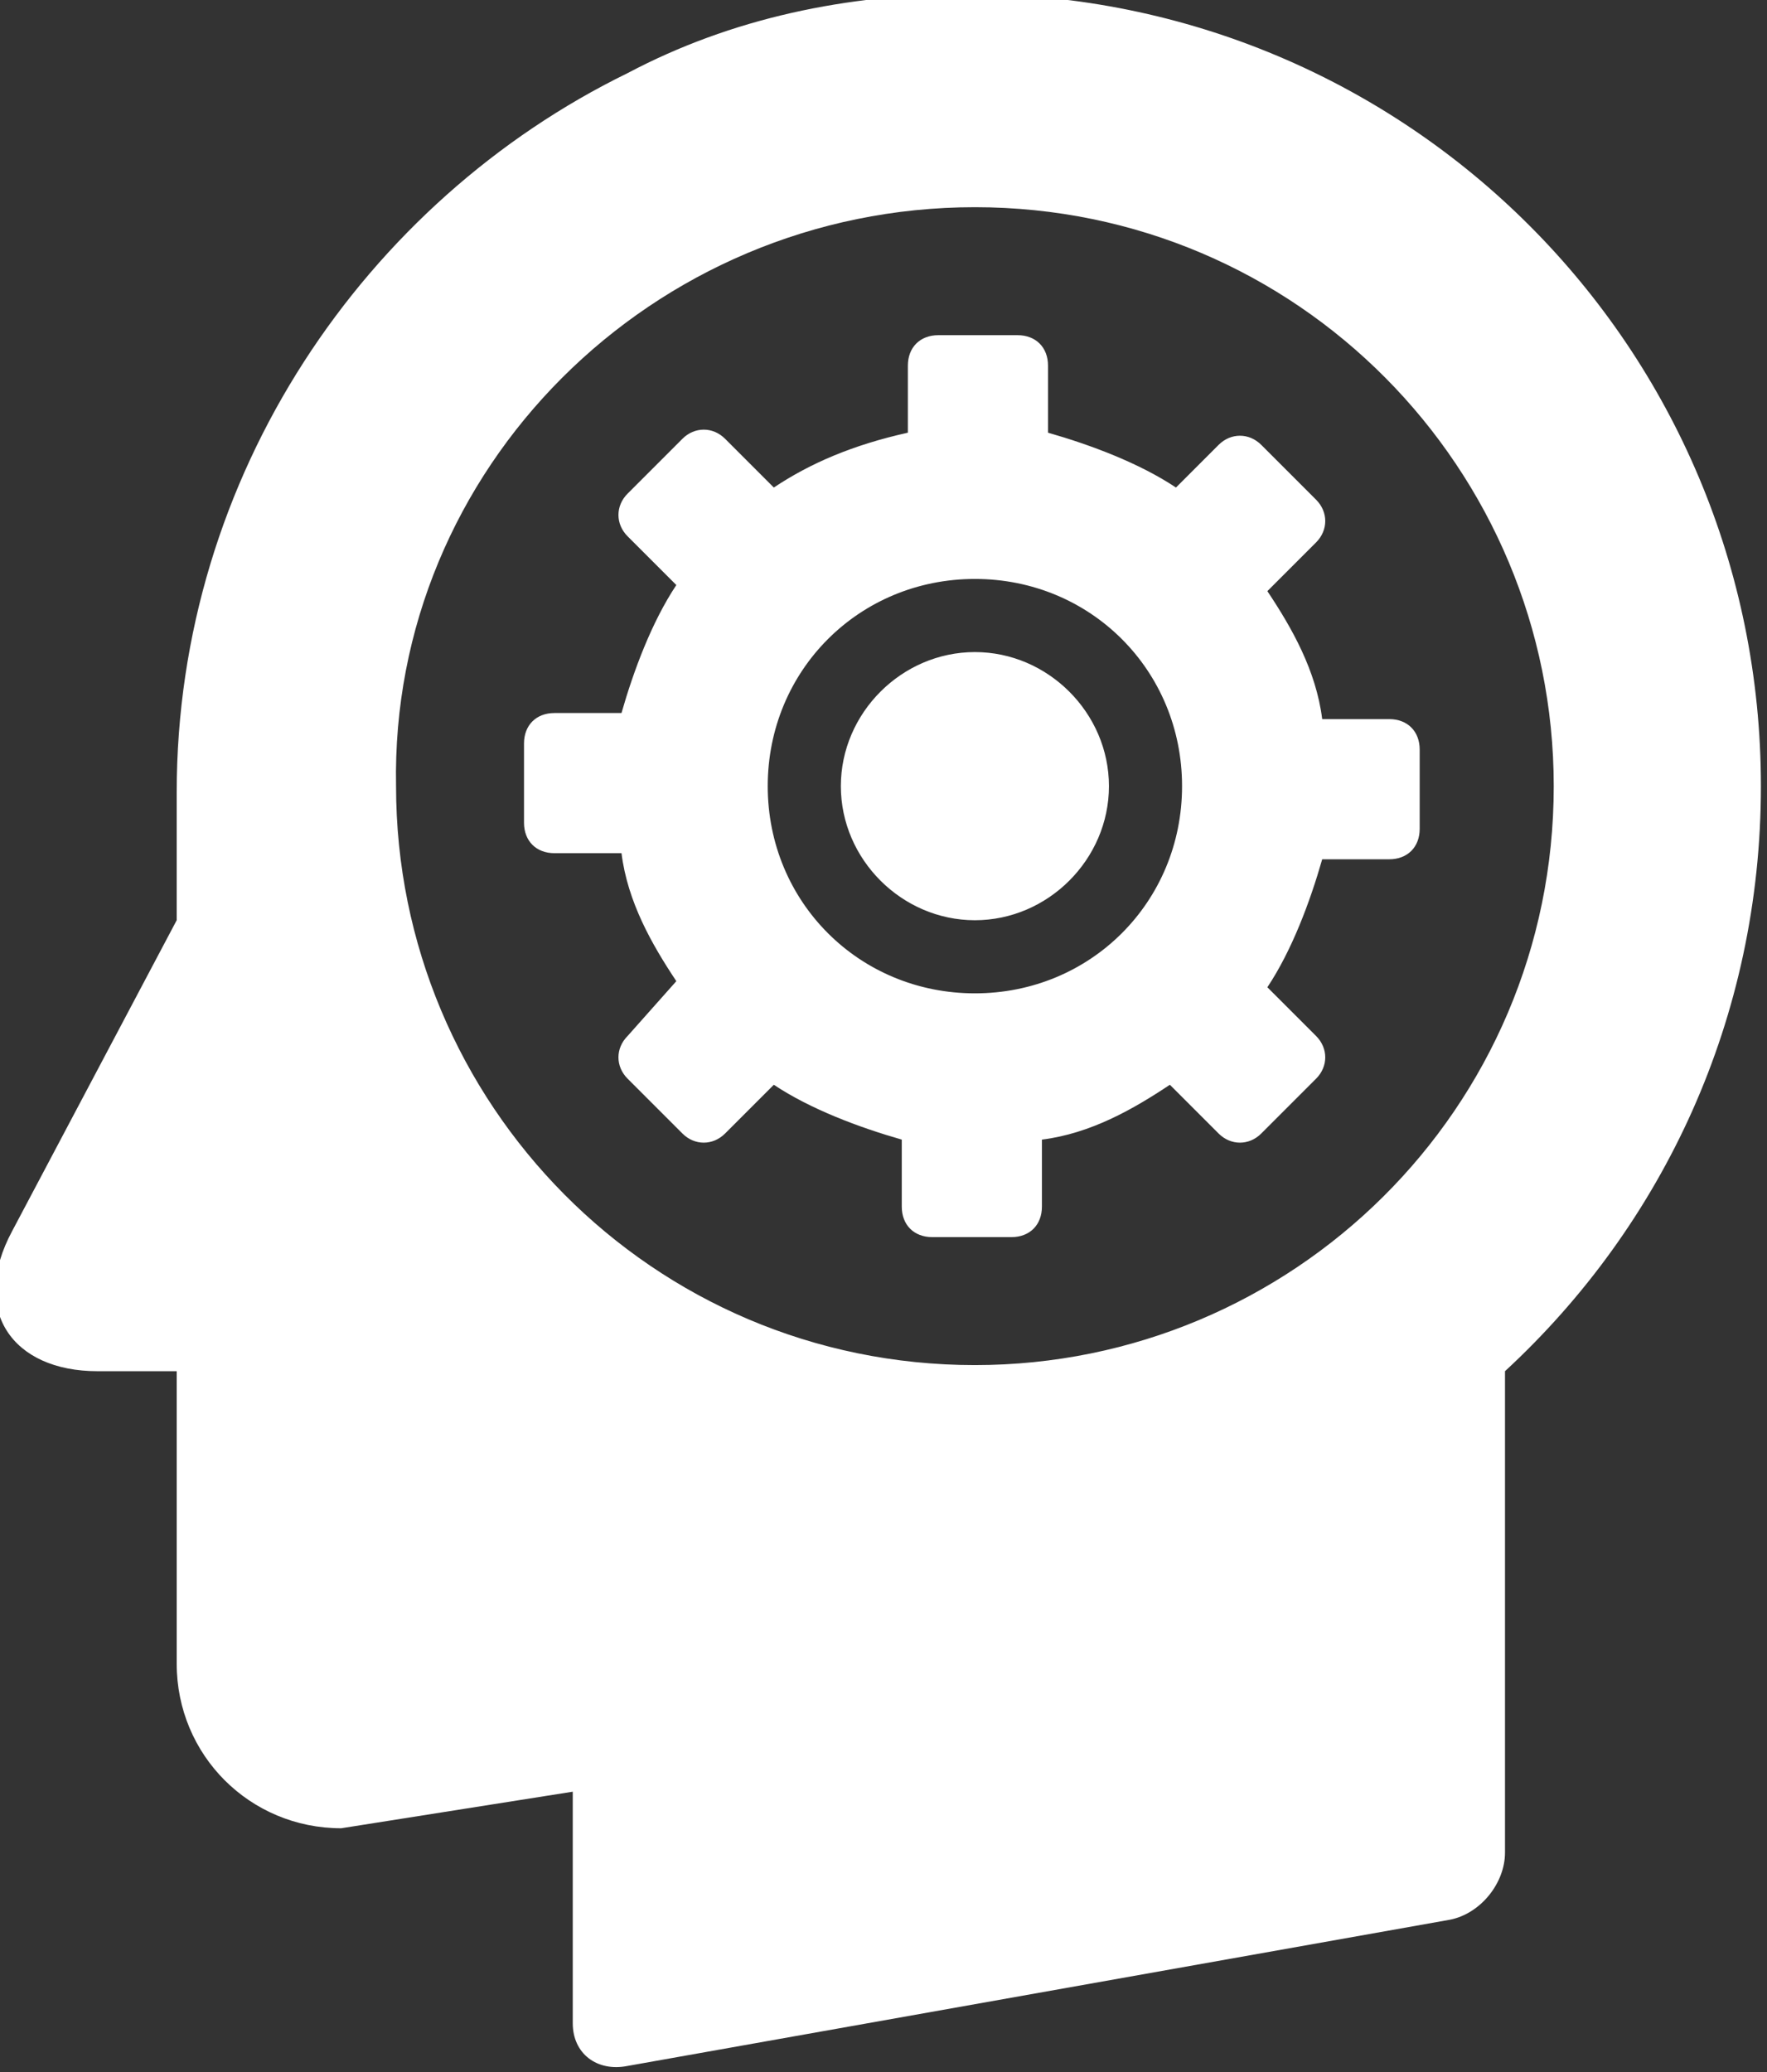 <?xml version="1.0" encoding="utf-8"?>
<!-- Generator: Adobe Illustrator 23.0.5, SVG Export Plug-In . SVG Version: 6.00 Build 0)  -->
<svg version="1.1" id="Capa_1" xmlns="http://www.w3.org/2000/svg" xmlns:xlink="http://www.w3.org/1999/xlink" x="0px" y="0px"
	 width="29px" height="34px" viewBox="0 0 29 34" style="enable-background:new 0 0 29 34;" xml:space="preserve">
<rect x="0" y="0" width="29" height="34" fill="#333333" stroke="none"/>
<style type="text/css">
	.st0{fill:#FFFFFF;enable-background:new    ;}
</style>
<path class="st0" d="M2.9,13v2.1l-2.7,5.1c-0.7,1.3,0,2.3,1.4,2.3h1.3v4.8c0,1.5,1.2,2.7,2.7,2.7c0,0,0,0,0,0l3.8-0.6v3.8
	c0,0.5,0.4,0.8,0.9,0.7l13.5-2.4c0.5-0.1,0.9-0.6,0.9-1.1v-7.9c2.6-2.4,4.2-5.8,4.2-9.6c0-7.2-5.8-13-13-13c-2,0-3.9,0.4-5.6,1.3
	C6,3.3,2.9,7.8,2.9,13z M16,3.4c5.3,0,9.5,4.3,9.5,9.5c0,5.3-4.3,9.5-9.5,9.5c-5.3,0-9.5-4.3-9.5-9.5C6.4,7.7,10.7,3.4,16,3.4z
	 M13.8,12.9c0-1.2,1-2.2,2.2-2.2c0,0,0,0,0,0c1.2,0,2.2,1,2.2,2.2c0,0,0,0,0,0c0,1.2-1,2.2-2.2,2.2c0,0,0,0,0,0
	C14.8,15.1,13.8,14.1,13.8,12.9z M11.1,9.6c-0.4,0.6-0.7,1.4-0.9,2.1H9.1c-0.3,0-0.5,0.2-0.5,0.5c0,0,0,0,0,0v1.3
	c0,0.3,0.2,0.5,0.5,0.5h1.1c0.1,0.8,0.5,1.5,0.9,2.1L10.3,17c-0.2,0.2-0.2,0.5,0,0.7l0.9,0.9c0.2,0.2,0.5,0.2,0.7,0l0.8-0.8
	c0.6,0.4,1.4,0.7,2.1,0.9v1.1c0,0.3,0.2,0.5,0.5,0.5h1.3c0.3,0,0.5-0.2,0.5-0.5c0,0,0,0,0,0v-1.1c0.8-0.1,1.5-0.5,2.1-0.9l0.8,0.8
	c0.2,0.2,0.5,0.2,0.7,0l0.9-0.9c0.2-0.2,0.2-0.5,0-0.7l-0.8-0.8c0.4-0.6,0.7-1.4,0.9-2.1h1.1c0.3,0,0.5-0.2,0.5-0.5c0,0,0,0,0,0
	v-1.3c0-0.3-0.2-0.5-0.5-0.5c0,0,0,0,0,0h-1.1c-0.1-0.8-0.5-1.5-0.9-2.1l0.8-0.8c0.2-0.2,0.2-0.5,0-0.7l-0.9-0.9
	c-0.2-0.2-0.5-0.2-0.7,0L19.3,8c-0.6-0.4-1.4-0.7-2.1-0.9V6c0-0.3-0.2-0.5-0.5-0.5c0,0,0,0,0,0h-1.3c-0.3,0-0.5,0.2-0.5,0.5
	c0,0,0,0,0,0v1.1C14,7.3,13.3,7.6,12.7,8l-0.8-0.8c-0.2-0.2-0.5-0.2-0.7,0l-0.9,0.9c-0.2,0.2-0.2,0.5,0,0.7L11.1,9.6L11.1,9.6z
	 M16,9.5c1.9,0,3.4,1.5,3.4,3.4c0,1.9-1.5,3.4-3.4,3.4c-1.9,0-3.4-1.5-3.4-3.4C12.6,11,14.1,9.5,16,9.5L16,9.5z"/>
</svg>
